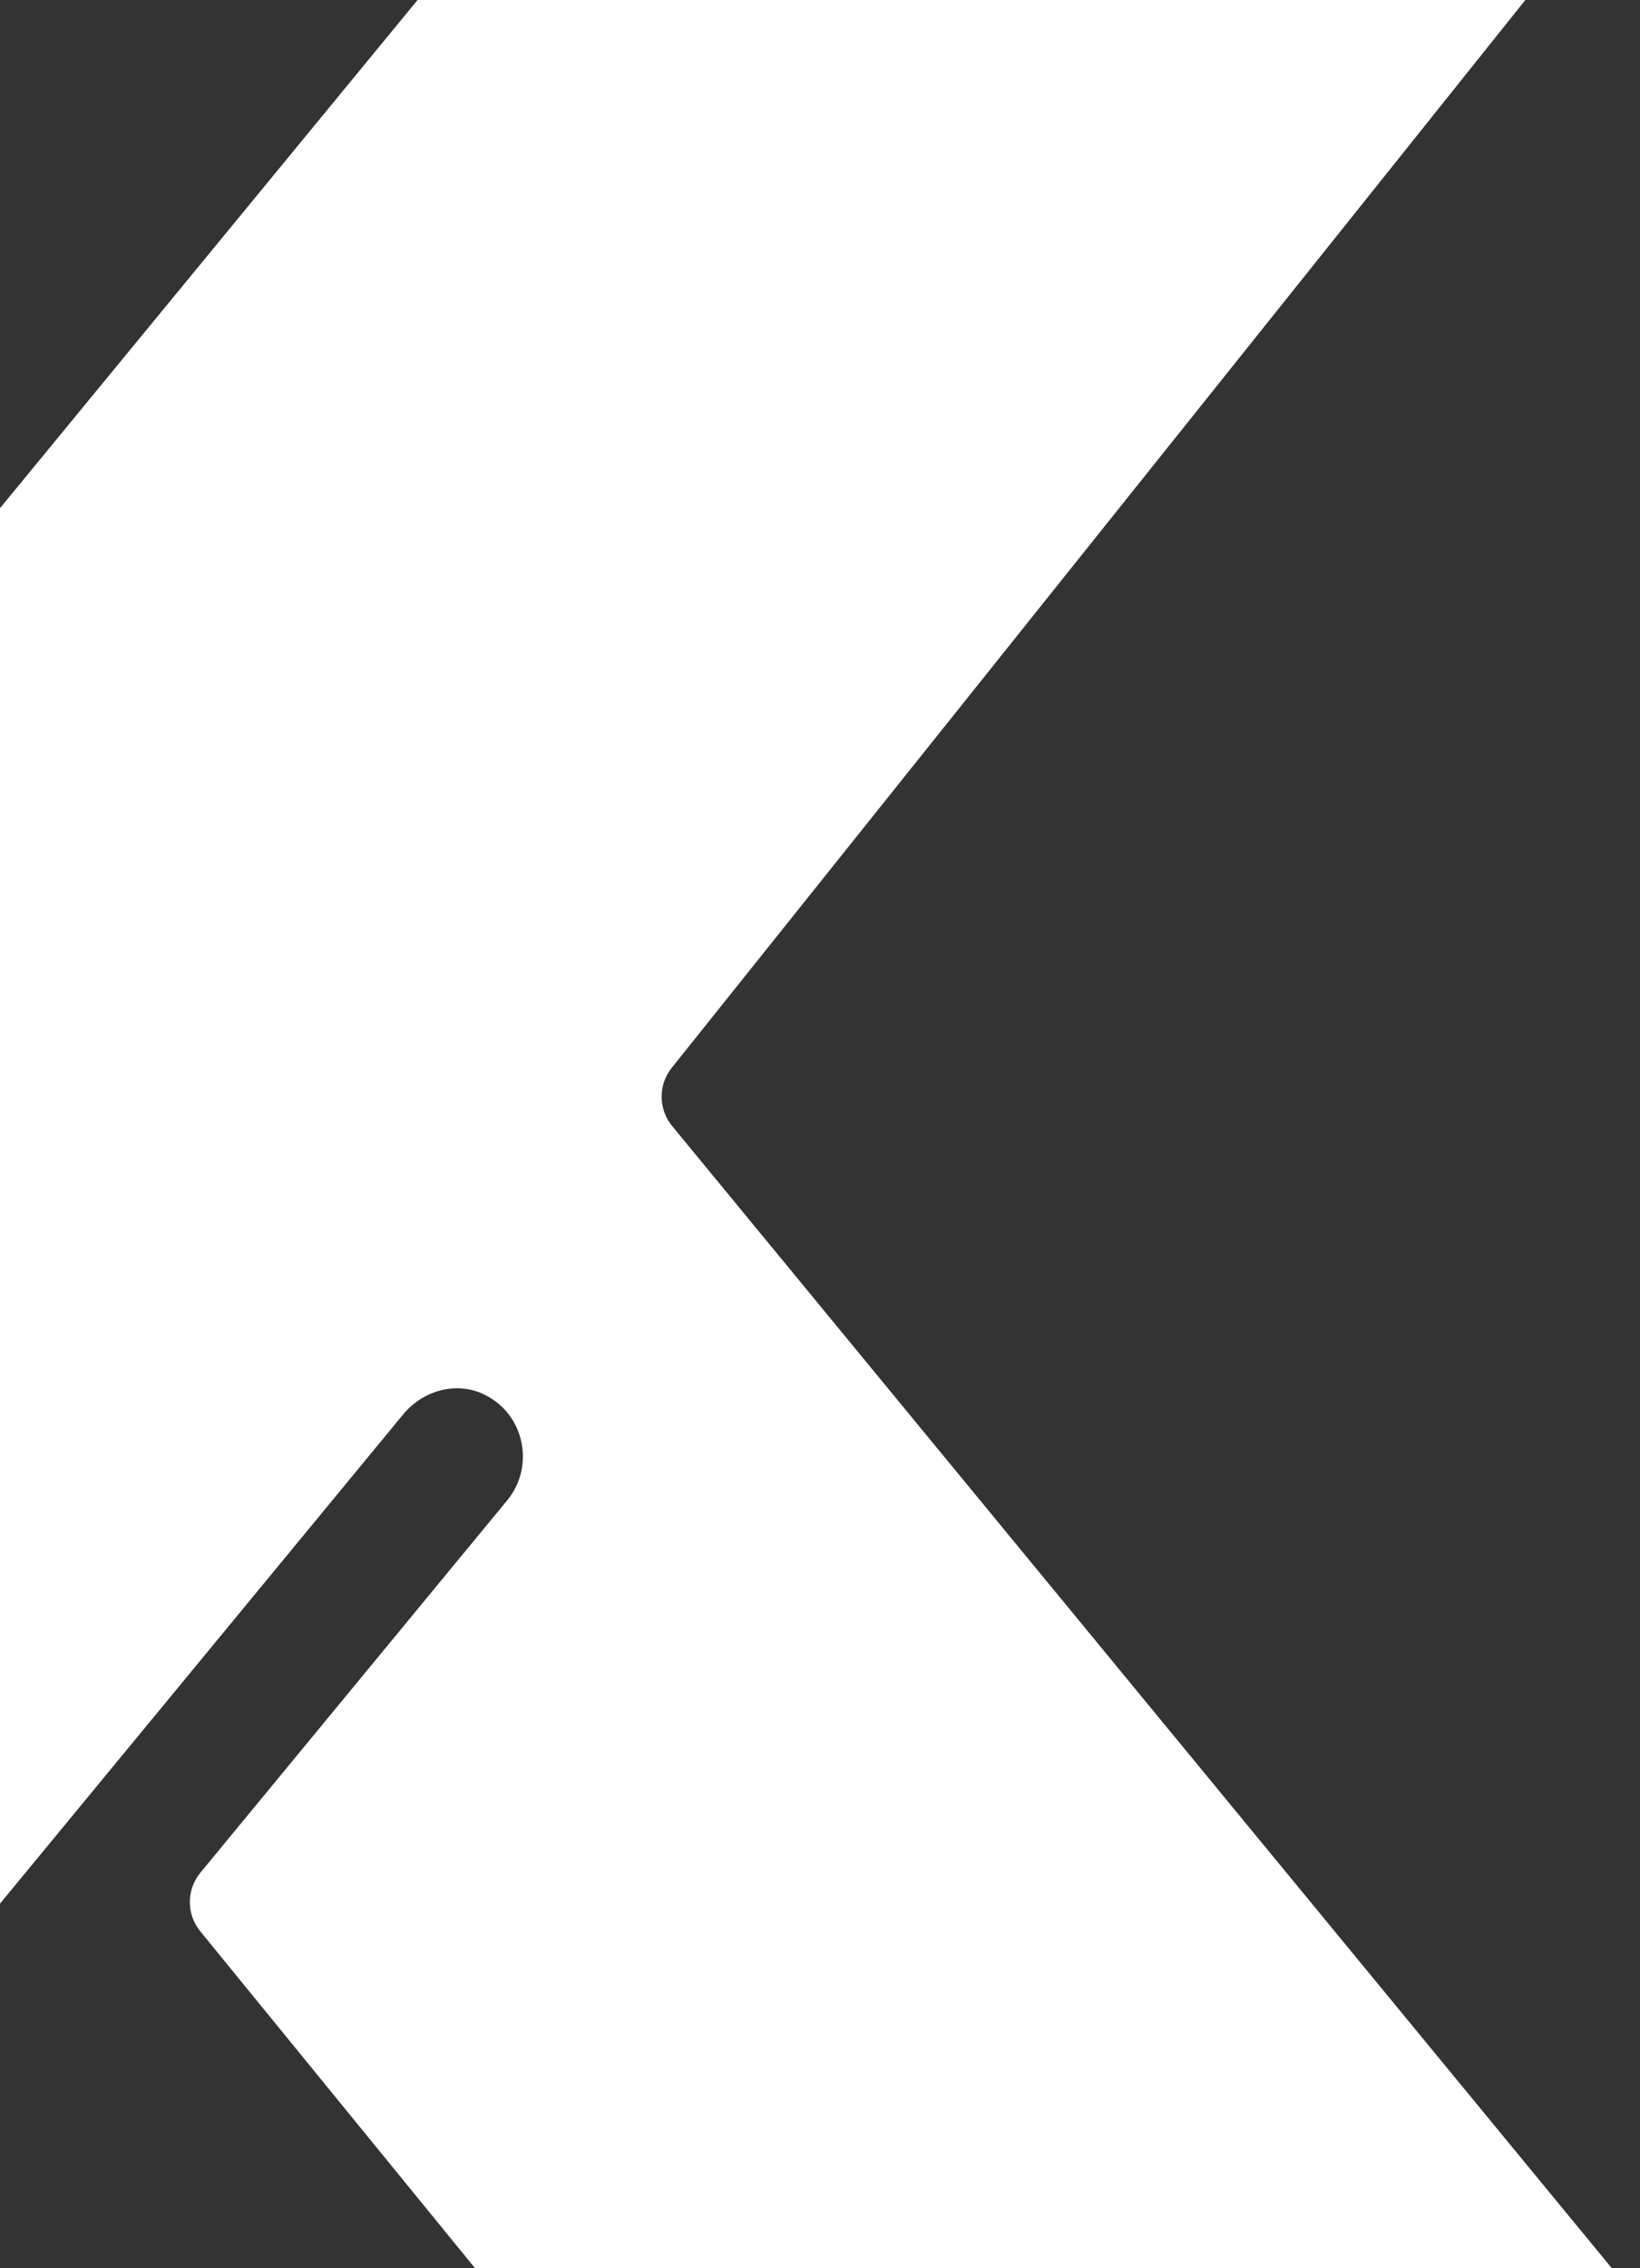 <?xml version="1.0" encoding="UTF-8"?>
<svg width="492px" height="680px" viewBox="0 0 492 680" version="1.1" xmlns="http://www.w3.org/2000/svg" xmlns:xlink="http://www.w3.org/1999/xlink">
    <rect x="0" y="0" width="492" height="680" fill="#333333" stroke="none"/>
    <title>Mask</title>
    <g id="Desktop" stroke="none" stroke-width="1" fill="none" fill-rule="evenodd">
        <g id="Producten" transform="translate(-102, -1166)" fill="#FEFEFE">
            <g id="Group-14" transform="translate(102, 1166)">
                <g id="Bitmap-+-Mask-Mask" transform="translate(340, 340) scale(-1, 1) translate(-340, -340)">
                    <path d="M849.264,-22.633 L941.482,90.484 C943.516,92.989 944.646,96.158 944.646,99.429 L944.646,694.378 C944.646,701.917 938.644,708 931.26,708 L799.363,708 C795.571,708 792.005,706.339 789.469,703.476 L559.051,424.033 C553.174,416.902 543.229,414.04 534.941,417.976 C522.385,423.905 519.572,439.776 527.809,449.769 L619.926,561.48 C624.07,566.515 624.095,573.875 619.951,578.961 L518.643,703.093 C516.106,706.211 512.314,708 508.346,708 L202.11,708 C190.733,708 184.53,694.506 191.838,685.612 L478.385,337.547 C482.504,332.537 482.554,325.228 478.511,320.168 L217.806,-5.739 C210.699,-14.608 216.826,-27.872 228.052,-28 L525.348,-28 C529.341,-28.025 533.158,-26.236 535.72,-23.118 L808.028,308.053 C813.904,315.184 823.849,318.046 832.137,314.111 C844.694,308.181 847.506,292.31 839.269,282.317 L684.719,94.88 C682.71,92.452 681.605,89.359 681.58,86.19 L681.078,-13.406 C681.028,-21.355 687.356,-27.821 695.167,-27.821 L838.415,-27.821 C842.609,-27.821 846.577,-25.93 849.264,-22.633" id="Mask"></path>
                </g>
            </g>
        </g>
    </g>
</svg>